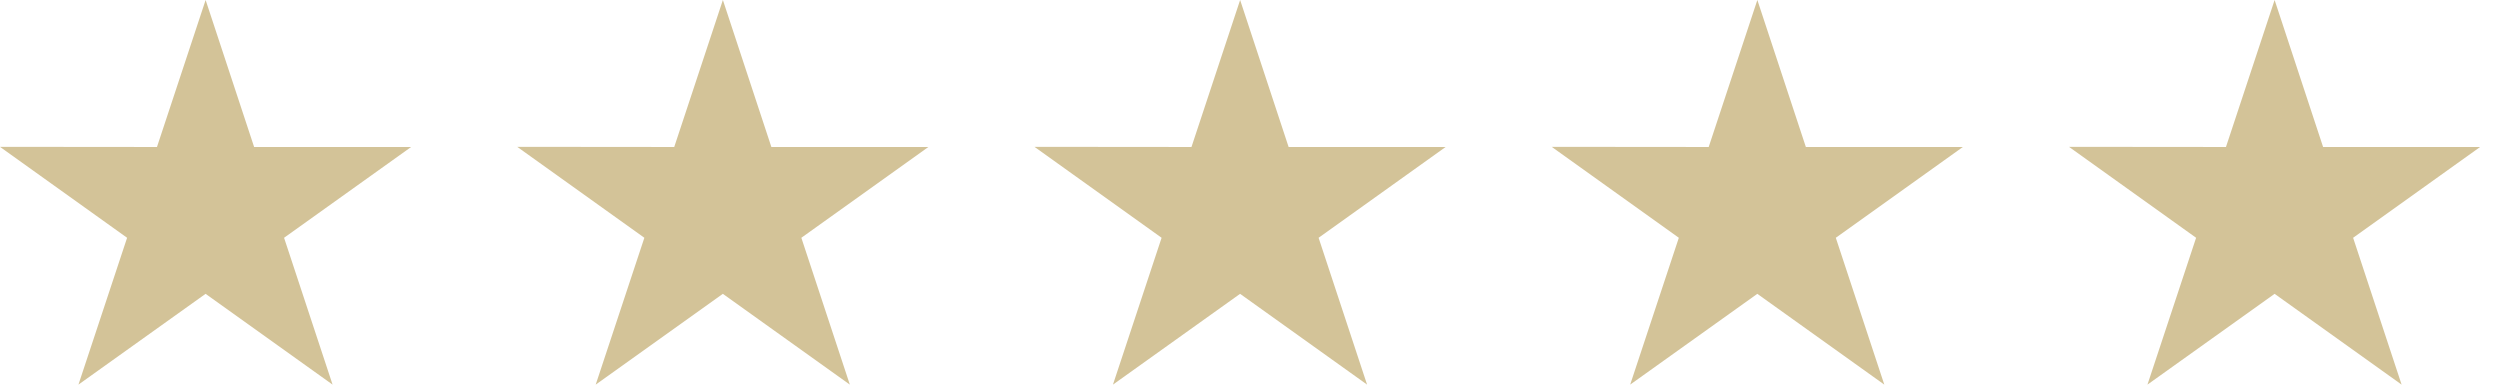 <svg fill="none" height="18" viewBox="0 0 117 18" width="117" xmlns="http://www.w3.org/2000/svg"><g fill="#d3c398"><path d="m19.241 6.879h-7.348l-2.27-6.879-2.277 6.879-7.348-.007 5.95 4.256-2.277 6.872 5.95-4.249 5.943 4.249-2.27-6.872z"/><path d="m43.448 6.879h-7.348l-2.269-6.879-2.277 6.879-7.348-.007 5.95 4.256-2.277 6.872 5.95-4.249 5.943 4.249-2.269-6.872z"/><path d="m67.655 6.879h-7.348l-2.269-6.879-2.277 6.879-7.348-.007 5.95 4.256-2.277 6.872 5.95-4.249 5.943 4.249-2.269-6.872z"/><path d="m91.862 6.879h-7.348l-2.27-6.879-2.277 6.879-7.348-.007 5.95 4.256-2.277 6.872 5.95-4.249 5.943 4.249-2.27-6.872z"/><path d="m116.069 6.879h-7.348l-2.269-6.879-2.277 6.879-7.347-.007 5.95 4.256-2.277 6.872 5.951-4.249 5.943 4.249-2.269-6.872z"/></g></svg>